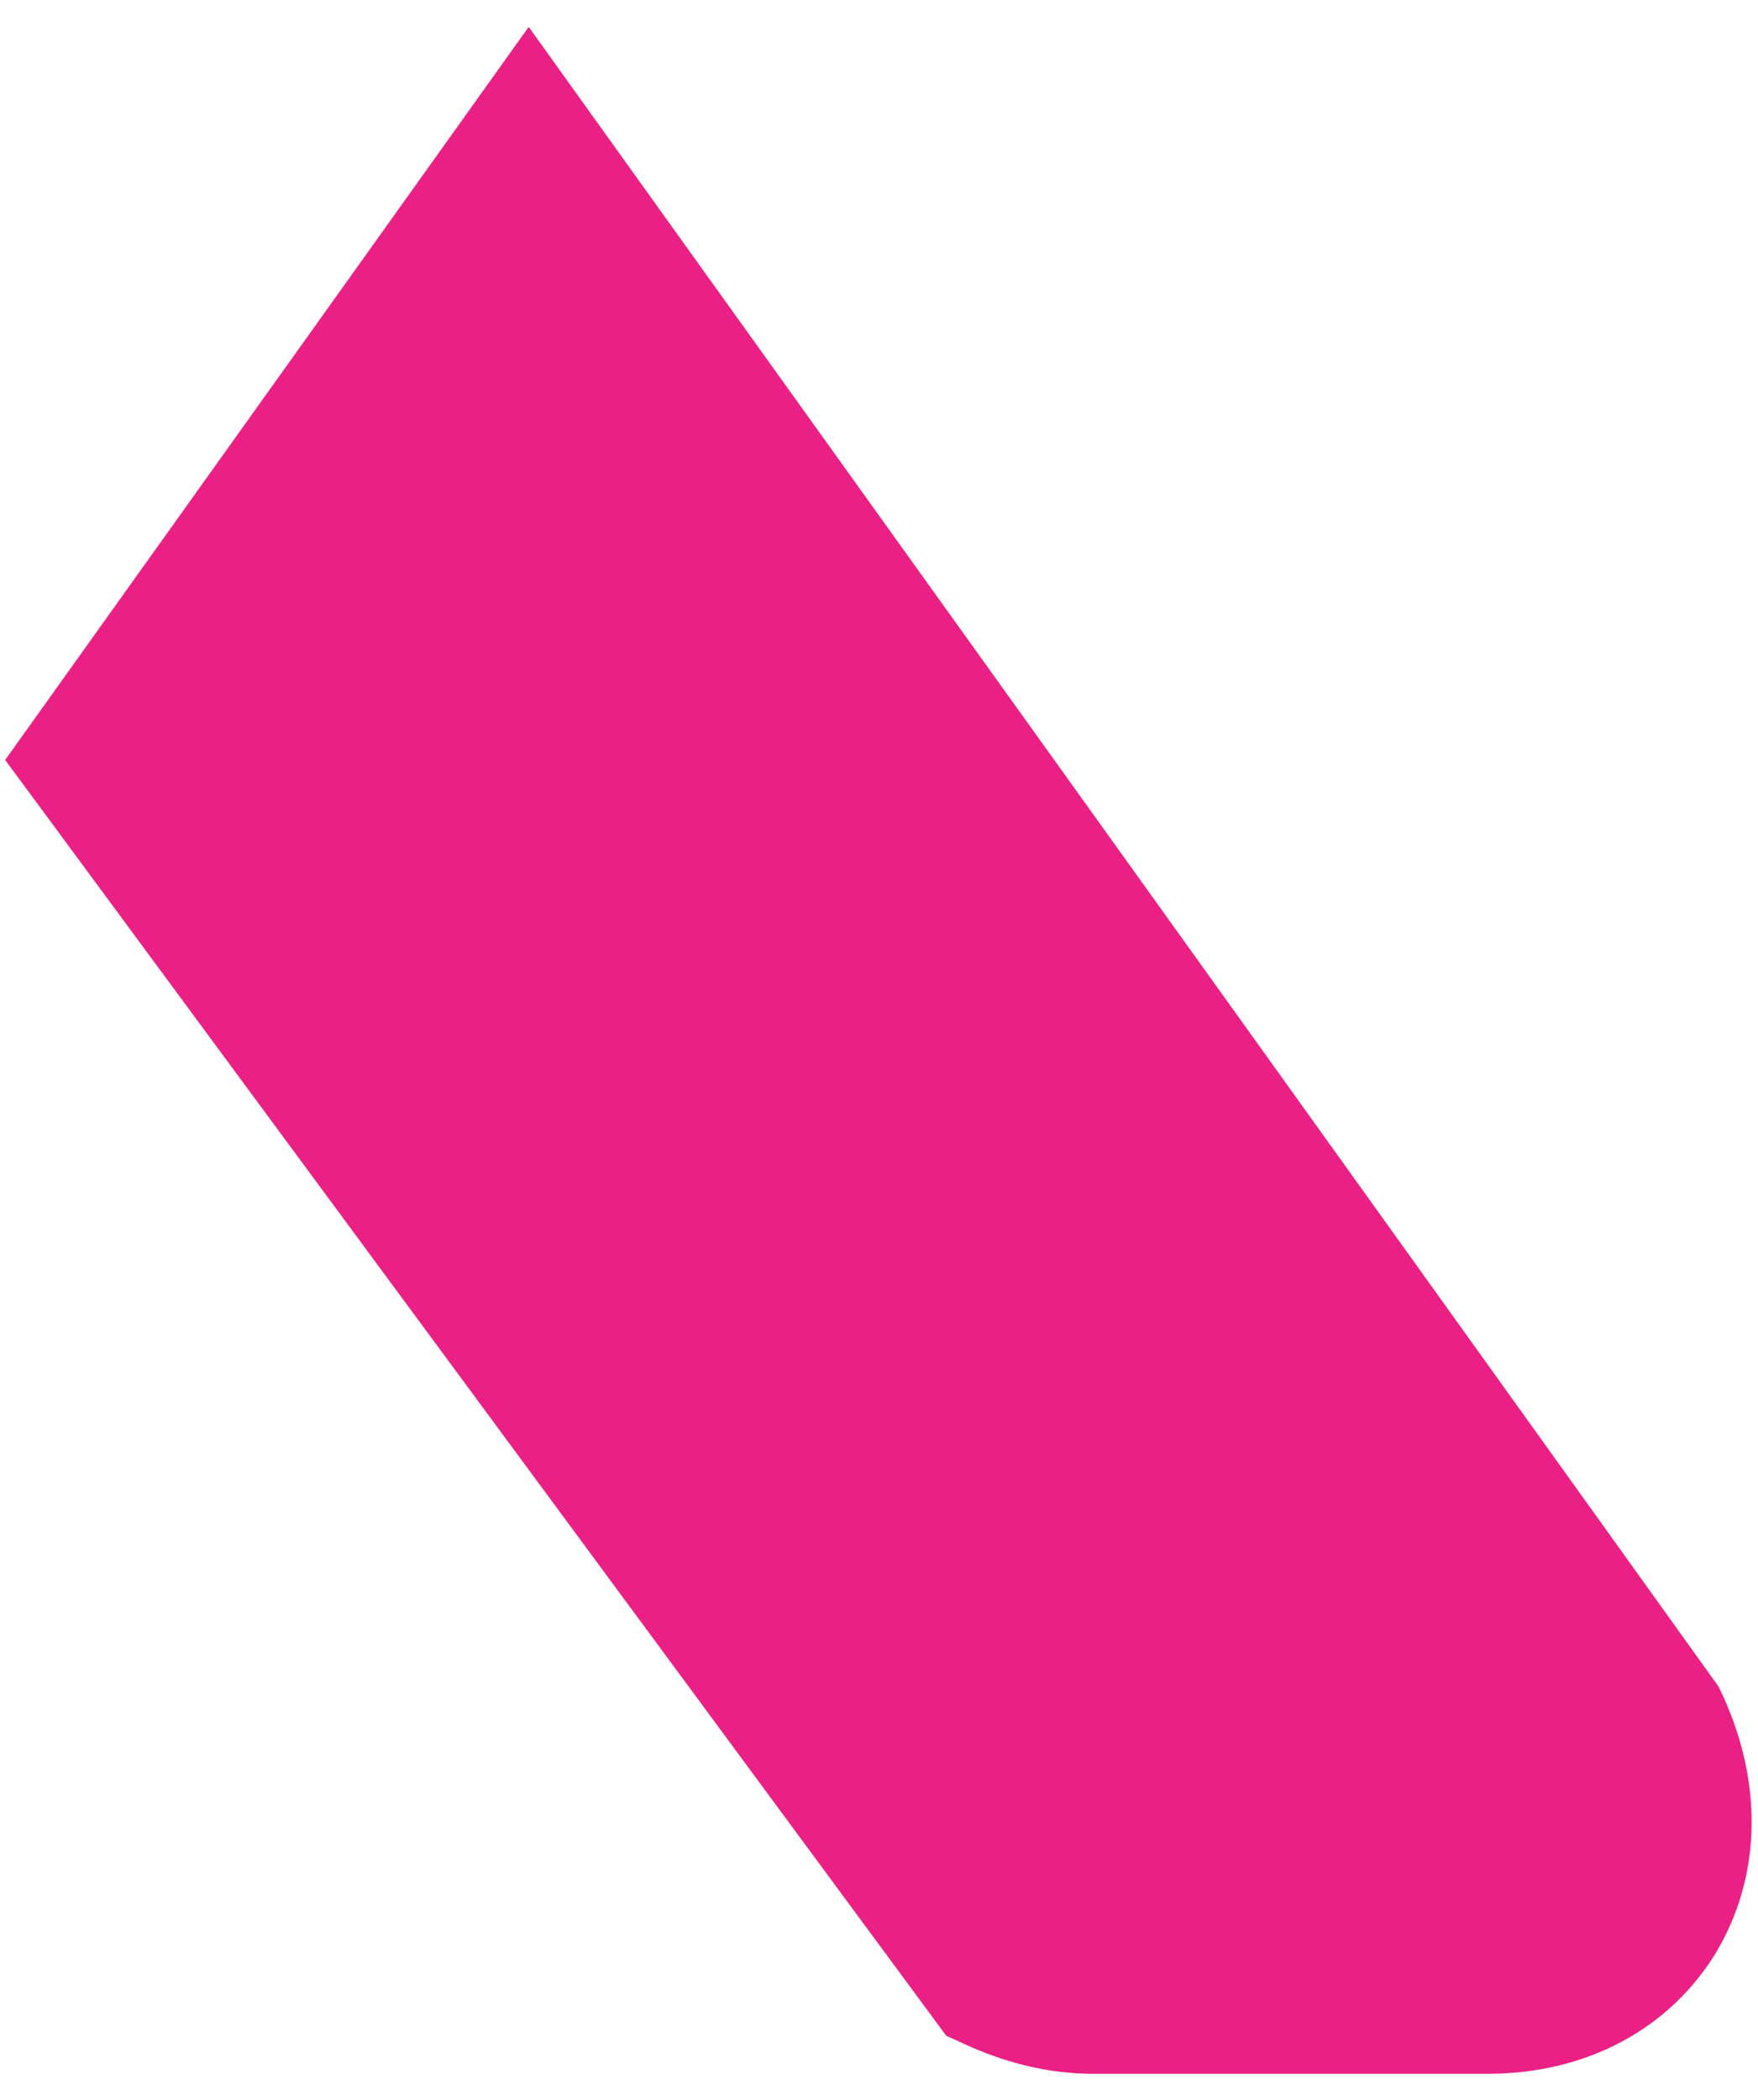 ﻿<?xml version="1.0" encoding="utf-8"?>
<svg version="1.1" xmlns:xlink="http://www.w3.org/1999/xlink" width="67px" height="80px" xmlns="http://www.w3.org/2000/svg">
  <g transform="matrix(1 0 0 1 -320 -3403 )">
    <path d="M 65.374 74.425  C 67.172 71.45  67.222 67.75  65.497 64.25  L 20.149 1.025  L 0.197 28.95  L 36.062 77.55  L 36.998 77.975  C 38.55 78.65  40.028 78.975  41.53 79  L 56.778 79  C 60.472 78.975  63.601 77.3  65.374 74.425  Z " fill-rule="nonzero" fill="#eb2084" stroke="none" transform="matrix(1 0 0 1 320 3403 )" />
  </g>
</svg>
